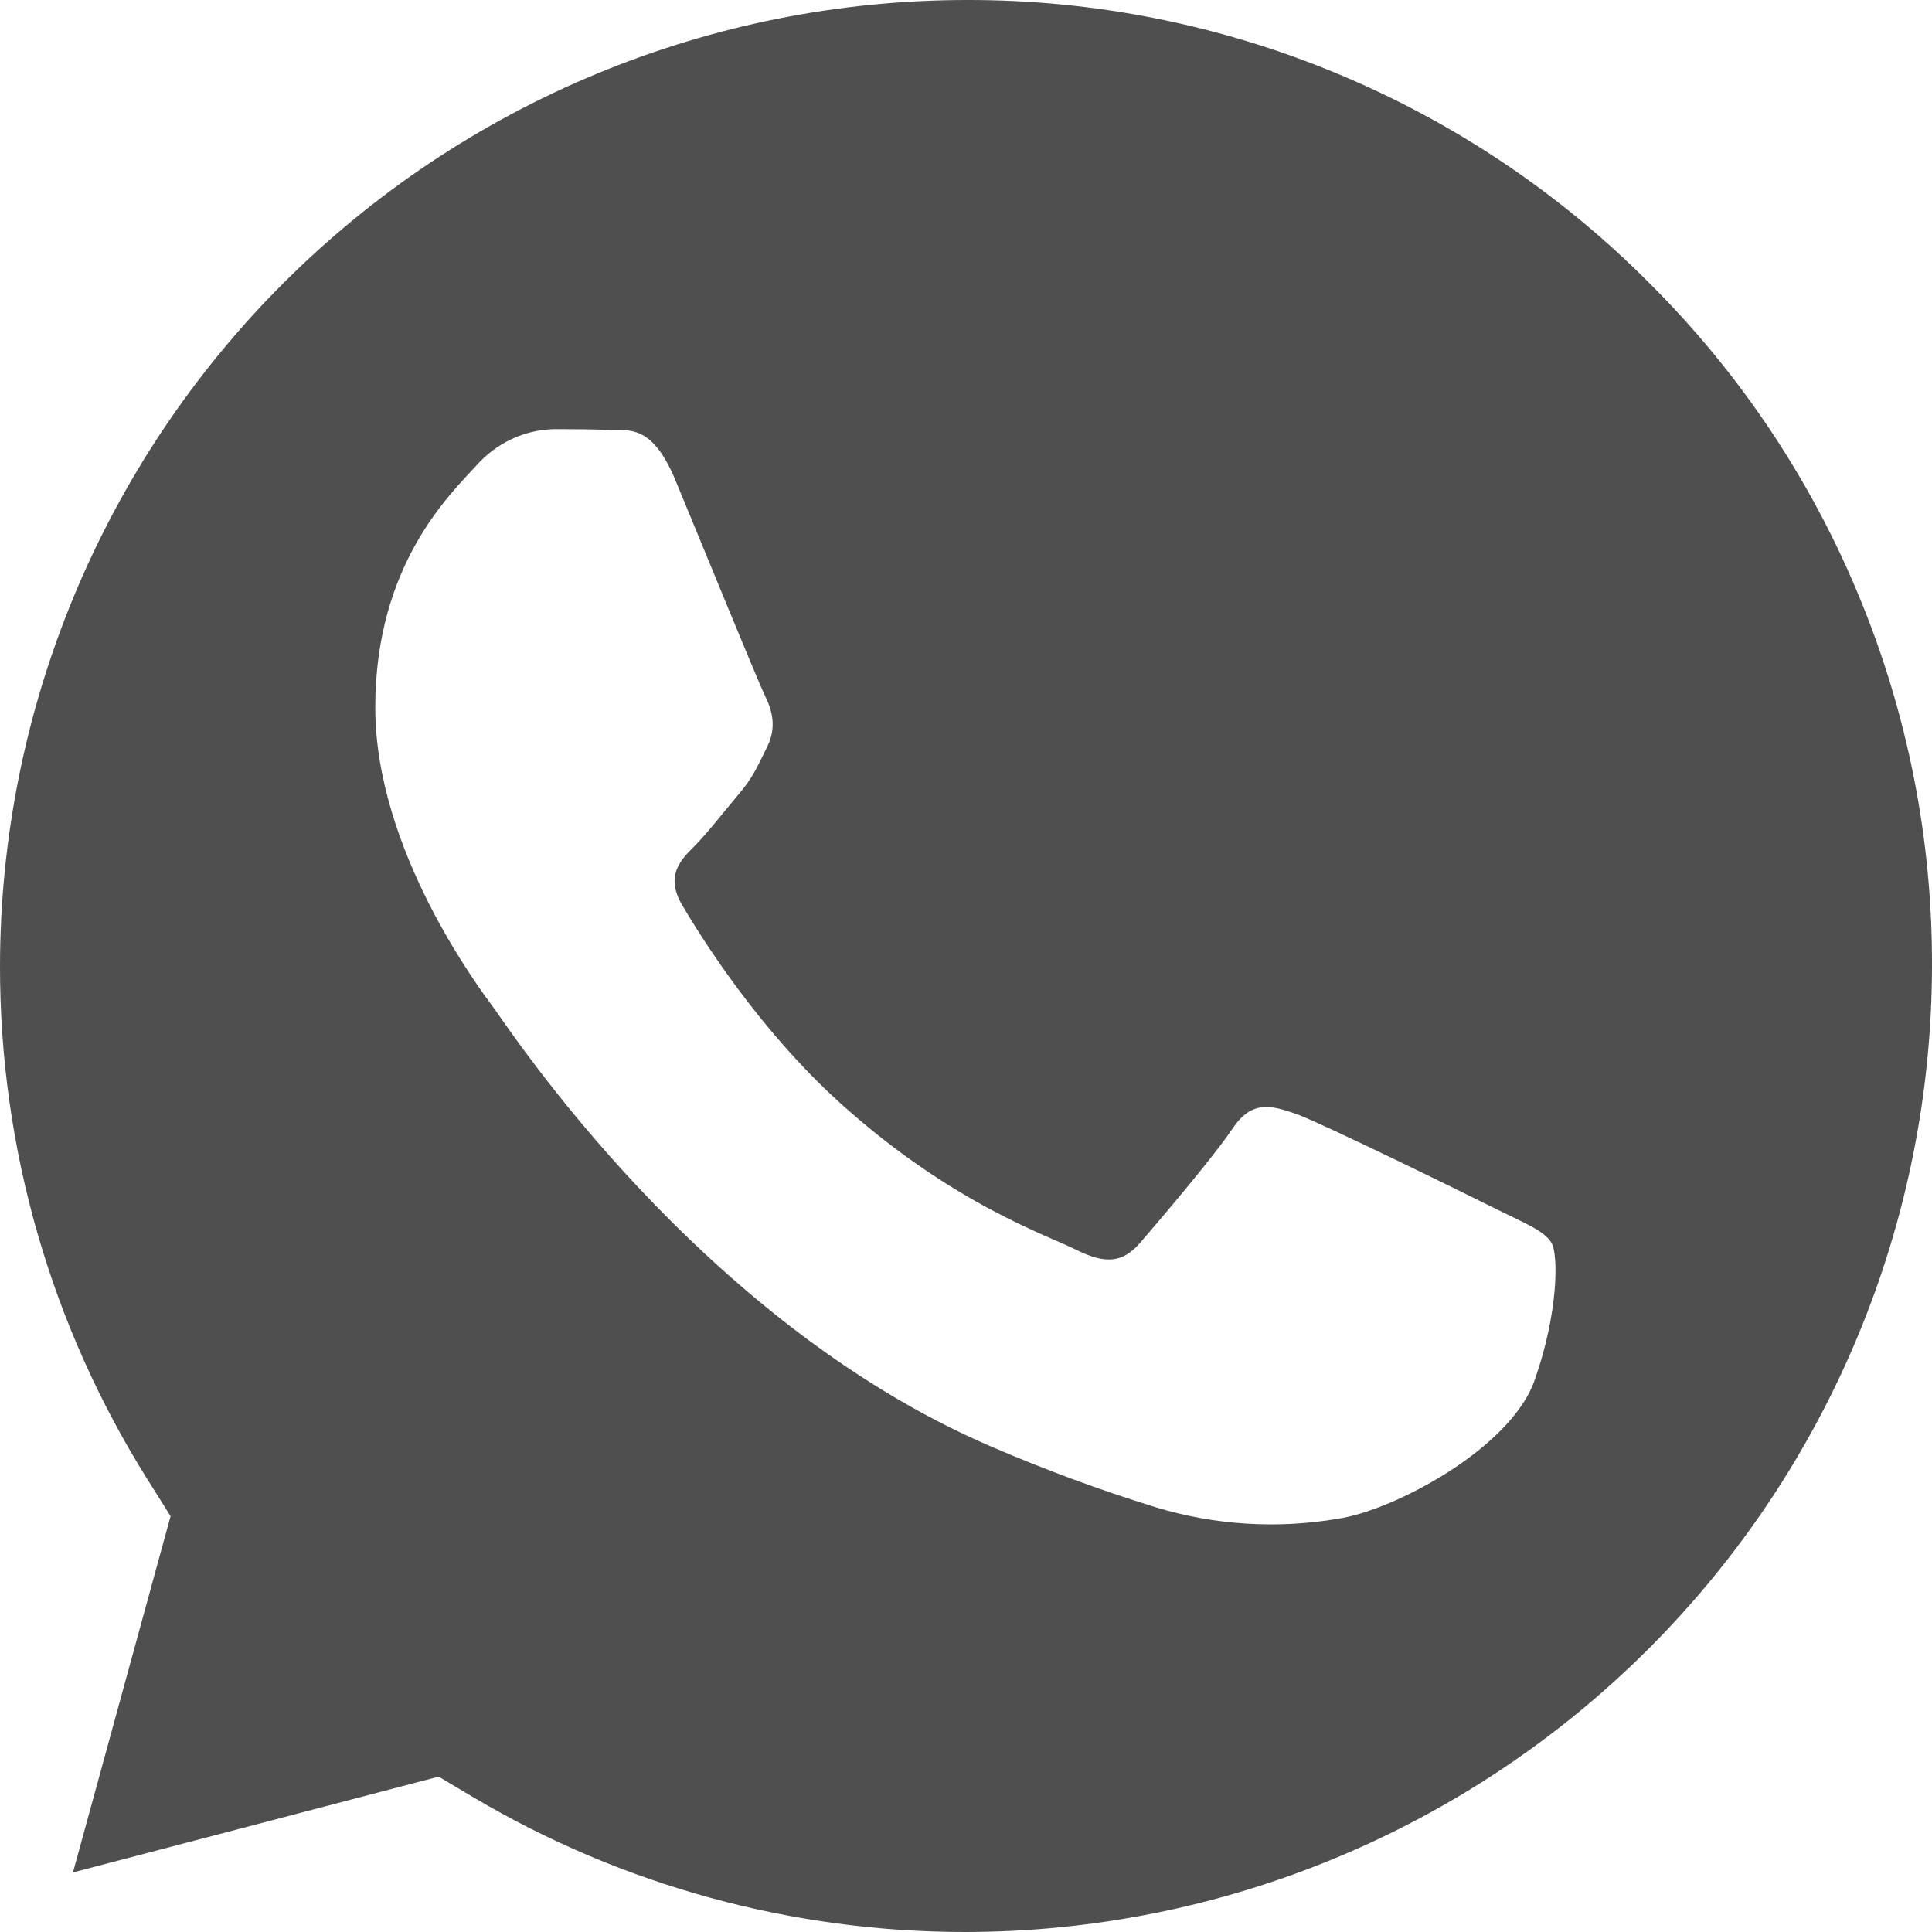 <?xml version="1.0" encoding="UTF-8"?> <svg xmlns="http://www.w3.org/2000/svg" width="17" height="17" viewBox="0 0 17 17" fill="none"> <path d="M8.503 2.6197e-05C6.249 0.002 4.087 0.898 2.493 2.492C0.899 4.085 0.003 6.245 4.83244e-06 8.498C-0.002 10.103 0.449 11.666 1.299 13.02L1.501 13.341L0.642 16.476L3.86 15.633L4.169 15.817C5.48 16.593 6.975 17.001 8.497 17H8.499C10.752 16.997 12.912 16.101 14.506 14.508C16.099 12.915 16.996 10.756 17 8.503C17.004 7.387 16.786 6.281 16.359 5.249C15.933 4.217 15.306 3.28 14.514 2.492C13.727 1.7 12.79 1.072 11.758 0.644C10.726 0.216 9.62 -0.003 8.503 2.6197e-05V2.6197e-05ZM13.502 12.149C13.288 12.747 12.267 13.289 11.777 13.363C11.24 13.455 10.689 13.421 10.167 13.262C9.672 13.109 9.186 12.929 8.711 12.724C6.146 11.618 4.473 9.039 4.343 8.867C4.217 8.696 3.302 7.481 3.302 6.225C3.302 4.967 3.961 4.349 4.195 4.093C4.281 3.996 4.386 3.918 4.503 3.863C4.621 3.808 4.748 3.779 4.878 3.776C5.049 3.776 5.218 3.777 5.368 3.784C5.525 3.791 5.735 3.724 5.942 4.223C6.155 4.735 6.667 5.991 6.73 6.119C6.793 6.245 6.836 6.396 6.753 6.566C6.667 6.739 6.626 6.843 6.496 6.993C6.37 7.143 6.228 7.326 6.114 7.442C5.986 7.568 5.853 7.706 6.001 7.962C6.152 8.217 6.664 9.055 7.422 9.732C8.398 10.603 9.223 10.871 9.477 11.001C9.734 11.127 9.882 11.108 10.032 10.936C10.181 10.763 10.671 10.19 10.842 9.935C11.012 9.679 11.181 9.722 11.417 9.806C11.651 9.893 12.908 10.509 13.162 10.637C13.415 10.763 13.587 10.828 13.652 10.936C13.713 11.041 13.713 11.552 13.502 12.149V12.149Z" fill="#4F4F4F"></path> </svg> 